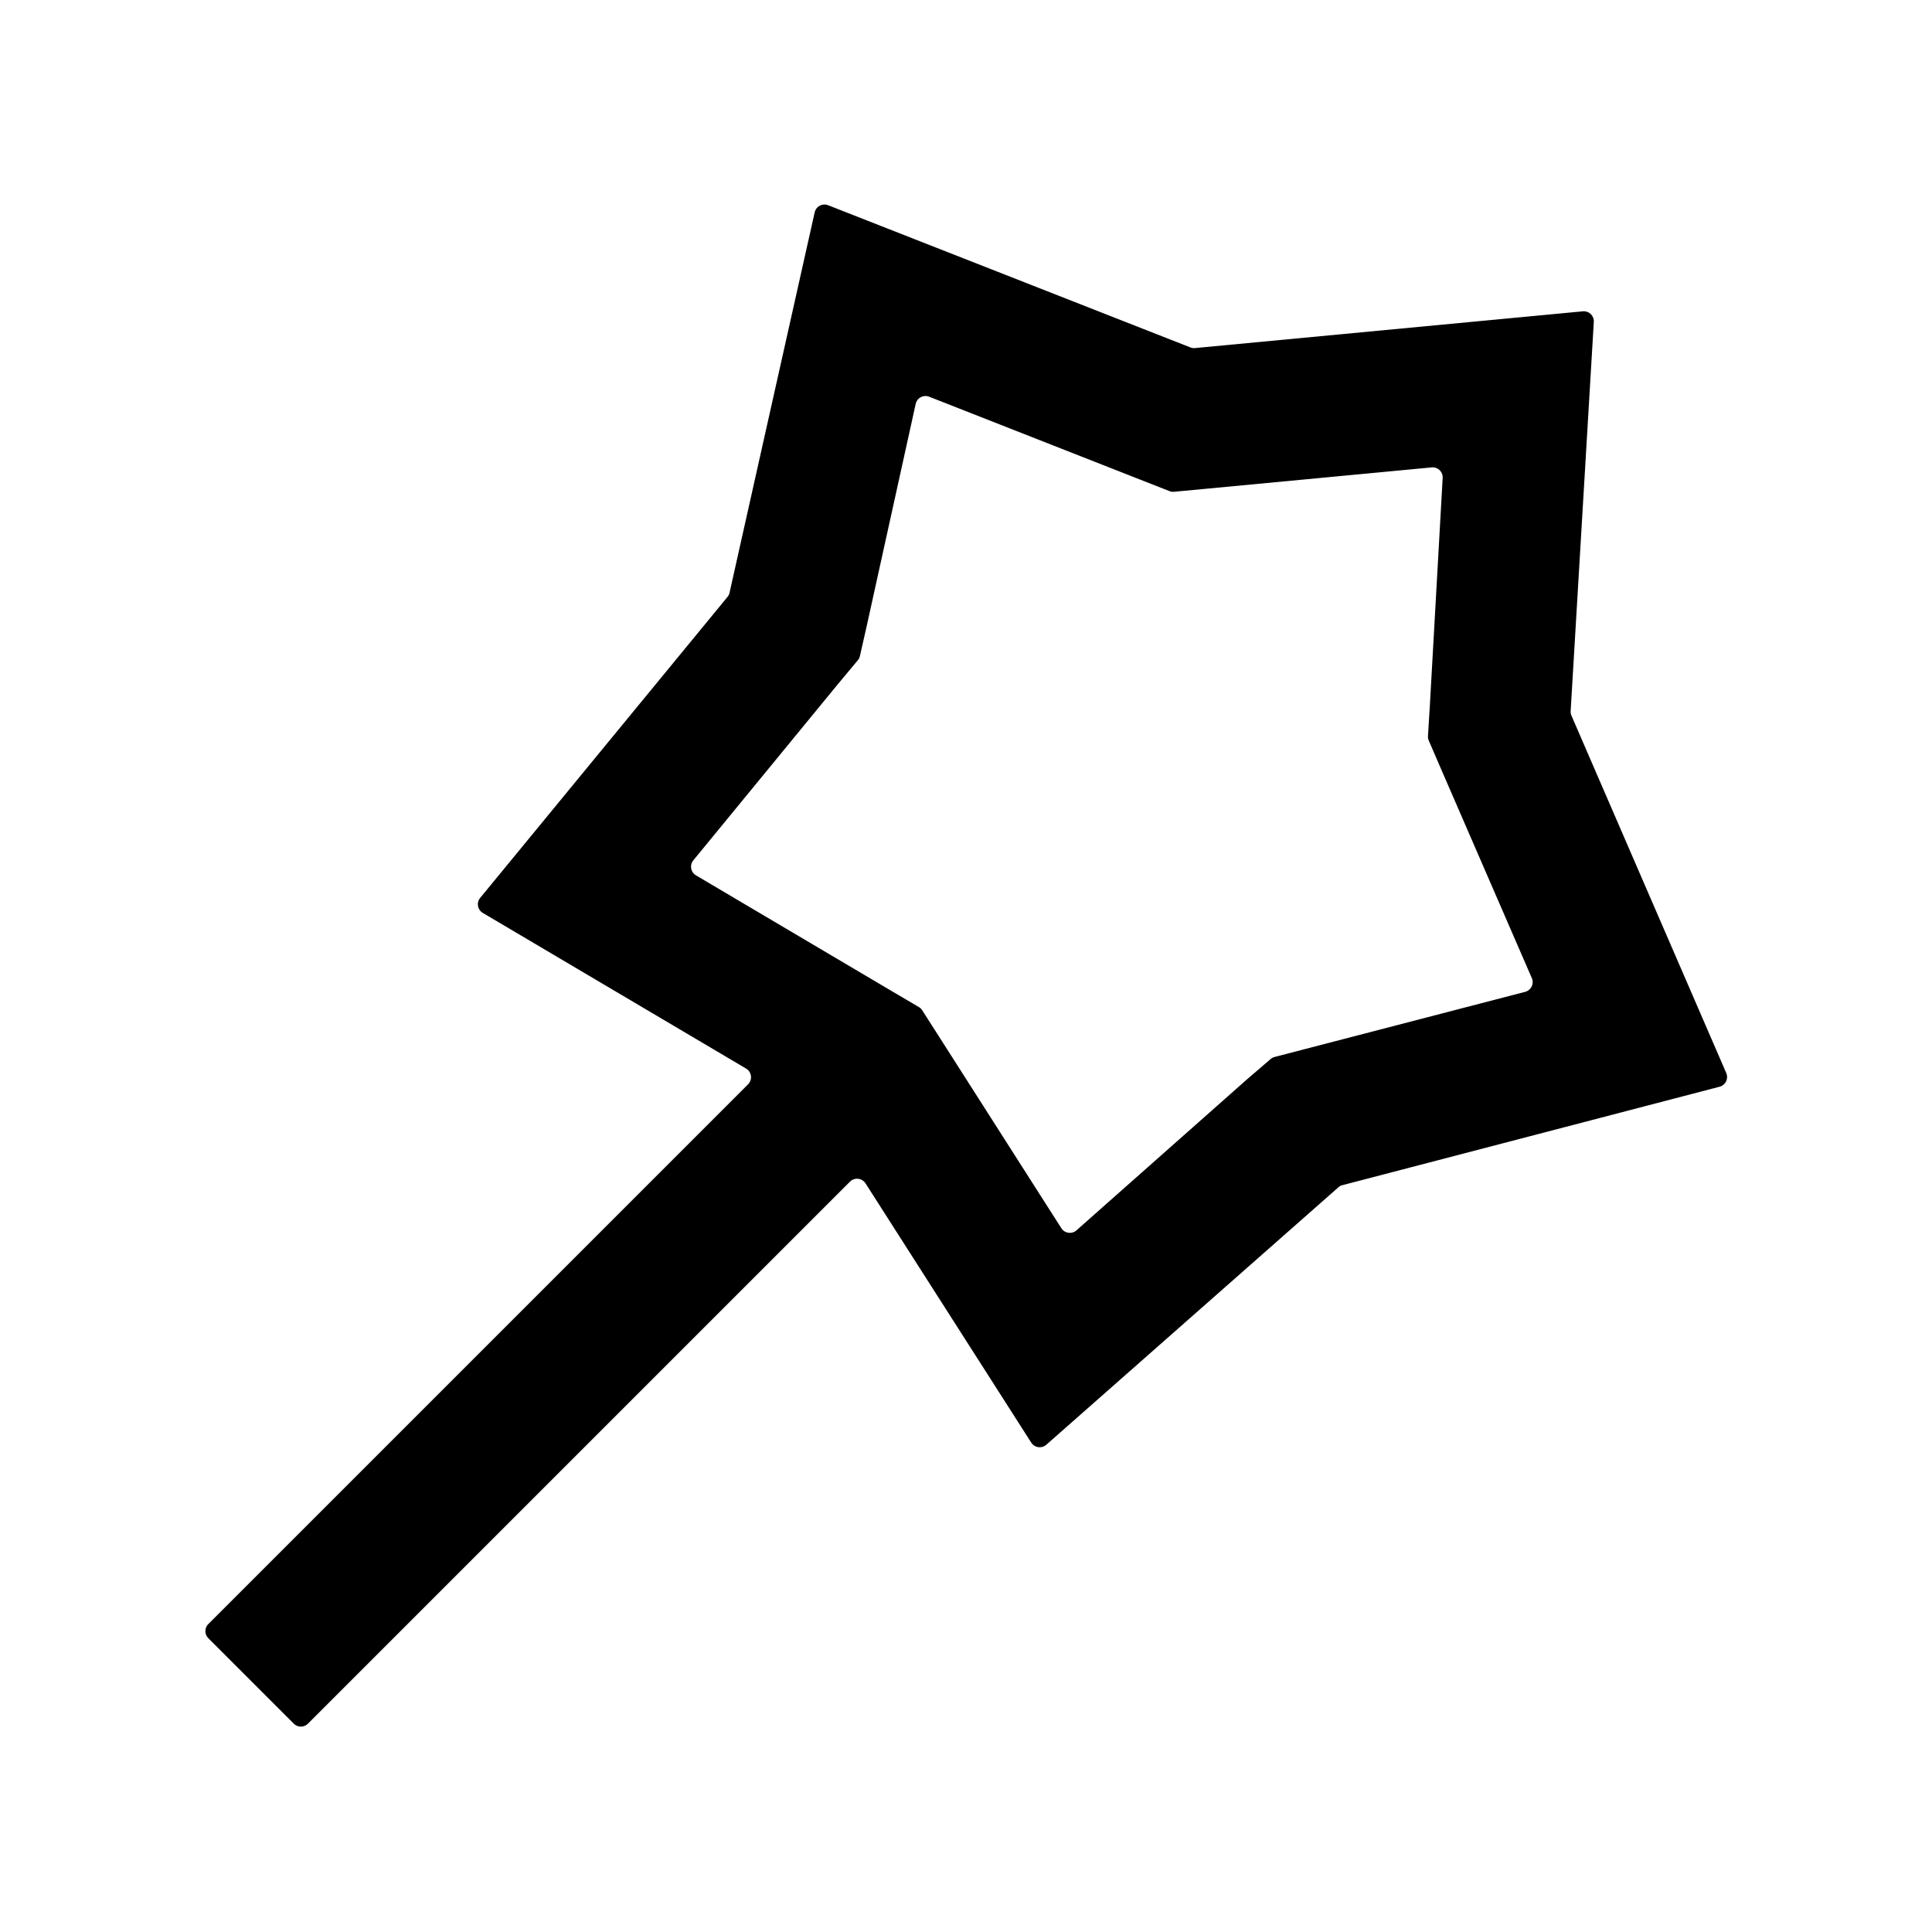 <?xml version="1.0" standalone="no"?><!DOCTYPE svg PUBLIC "-//W3C//DTD SVG 1.1//EN" "http://www.w3.org/Graphics/SVG/1.1/DTD/svg11.dtd"><svg t="1723102582960" class="icon" viewBox="0 0 1024 1024" version="1.1" xmlns="http://www.w3.org/2000/svg" p-id="3540" xmlns:xlink="http://www.w3.org/1999/xlink" width="256" height="256"><path d="M832.48 376.853l12.267-206.187a5.333 5.333 0 0 0-5.867-5.653l-205.44 19.467a5.333 5.333 0 0 1-2.453-0.32l-192-75.36a5.333 5.333 0 0 0-7.2 3.787l-45.12 201.6a5.333 5.333 0 0 1-1.12 2.24l-131.04 159.467a5.333 5.333 0 0 0 1.44 8l139.467 82.453a5.333 5.333 0 0 1 1.013 8.427l-285.973 285.973a5.333 5.333 0 0 0 0 7.573l45.227 45.227a5.333 5.333 0 0 0 7.573 0l287.2-287.2a5.333 5.333 0 0 1 8.32 0.907l87.787 137.333a5.333 5.333 0 0 0 8.053 1.12L709.333 629.333a4.587 4.587 0 0 1 2.187-1.173l199.84-52.16a5.333 5.333 0 0 0 3.573-7.307l-82.027-189.387a5.333 5.333 0 0 1-0.427-2.453z m-140.907 179.2l-16 4.16a5.813 5.813 0 0 0-2.187 1.173l-12.427 10.667-90.347 80a5.333 5.333 0 0 1-8.107-1.12L497.653 549.333l-8.907-13.92a5.333 5.333 0 0 0-1.813-1.707l-14.24-8.373L368.96 464a5.333 5.333 0 0 1-1.44-8.053L444.053 362.667l10.667-12.8a4.853 4.853 0 0 0 1.067-2.24l3.627-16L485.333 214.08a5.333 5.333 0 0 1 7.2-3.787l112 44 15.36 6.027a4.907 4.907 0 0 0 2.453 0.32l16.48-1.547 120-11.36a5.333 5.333 0 0 1 5.813 5.653l-6.773 120.32-1.013 16.48a5.333 5.333 0 0 0 0.48 2.453l6.56 15.2 48 110.56a5.333 5.333 0 0 1-3.573 7.307z" p-id="3541"></path></svg>